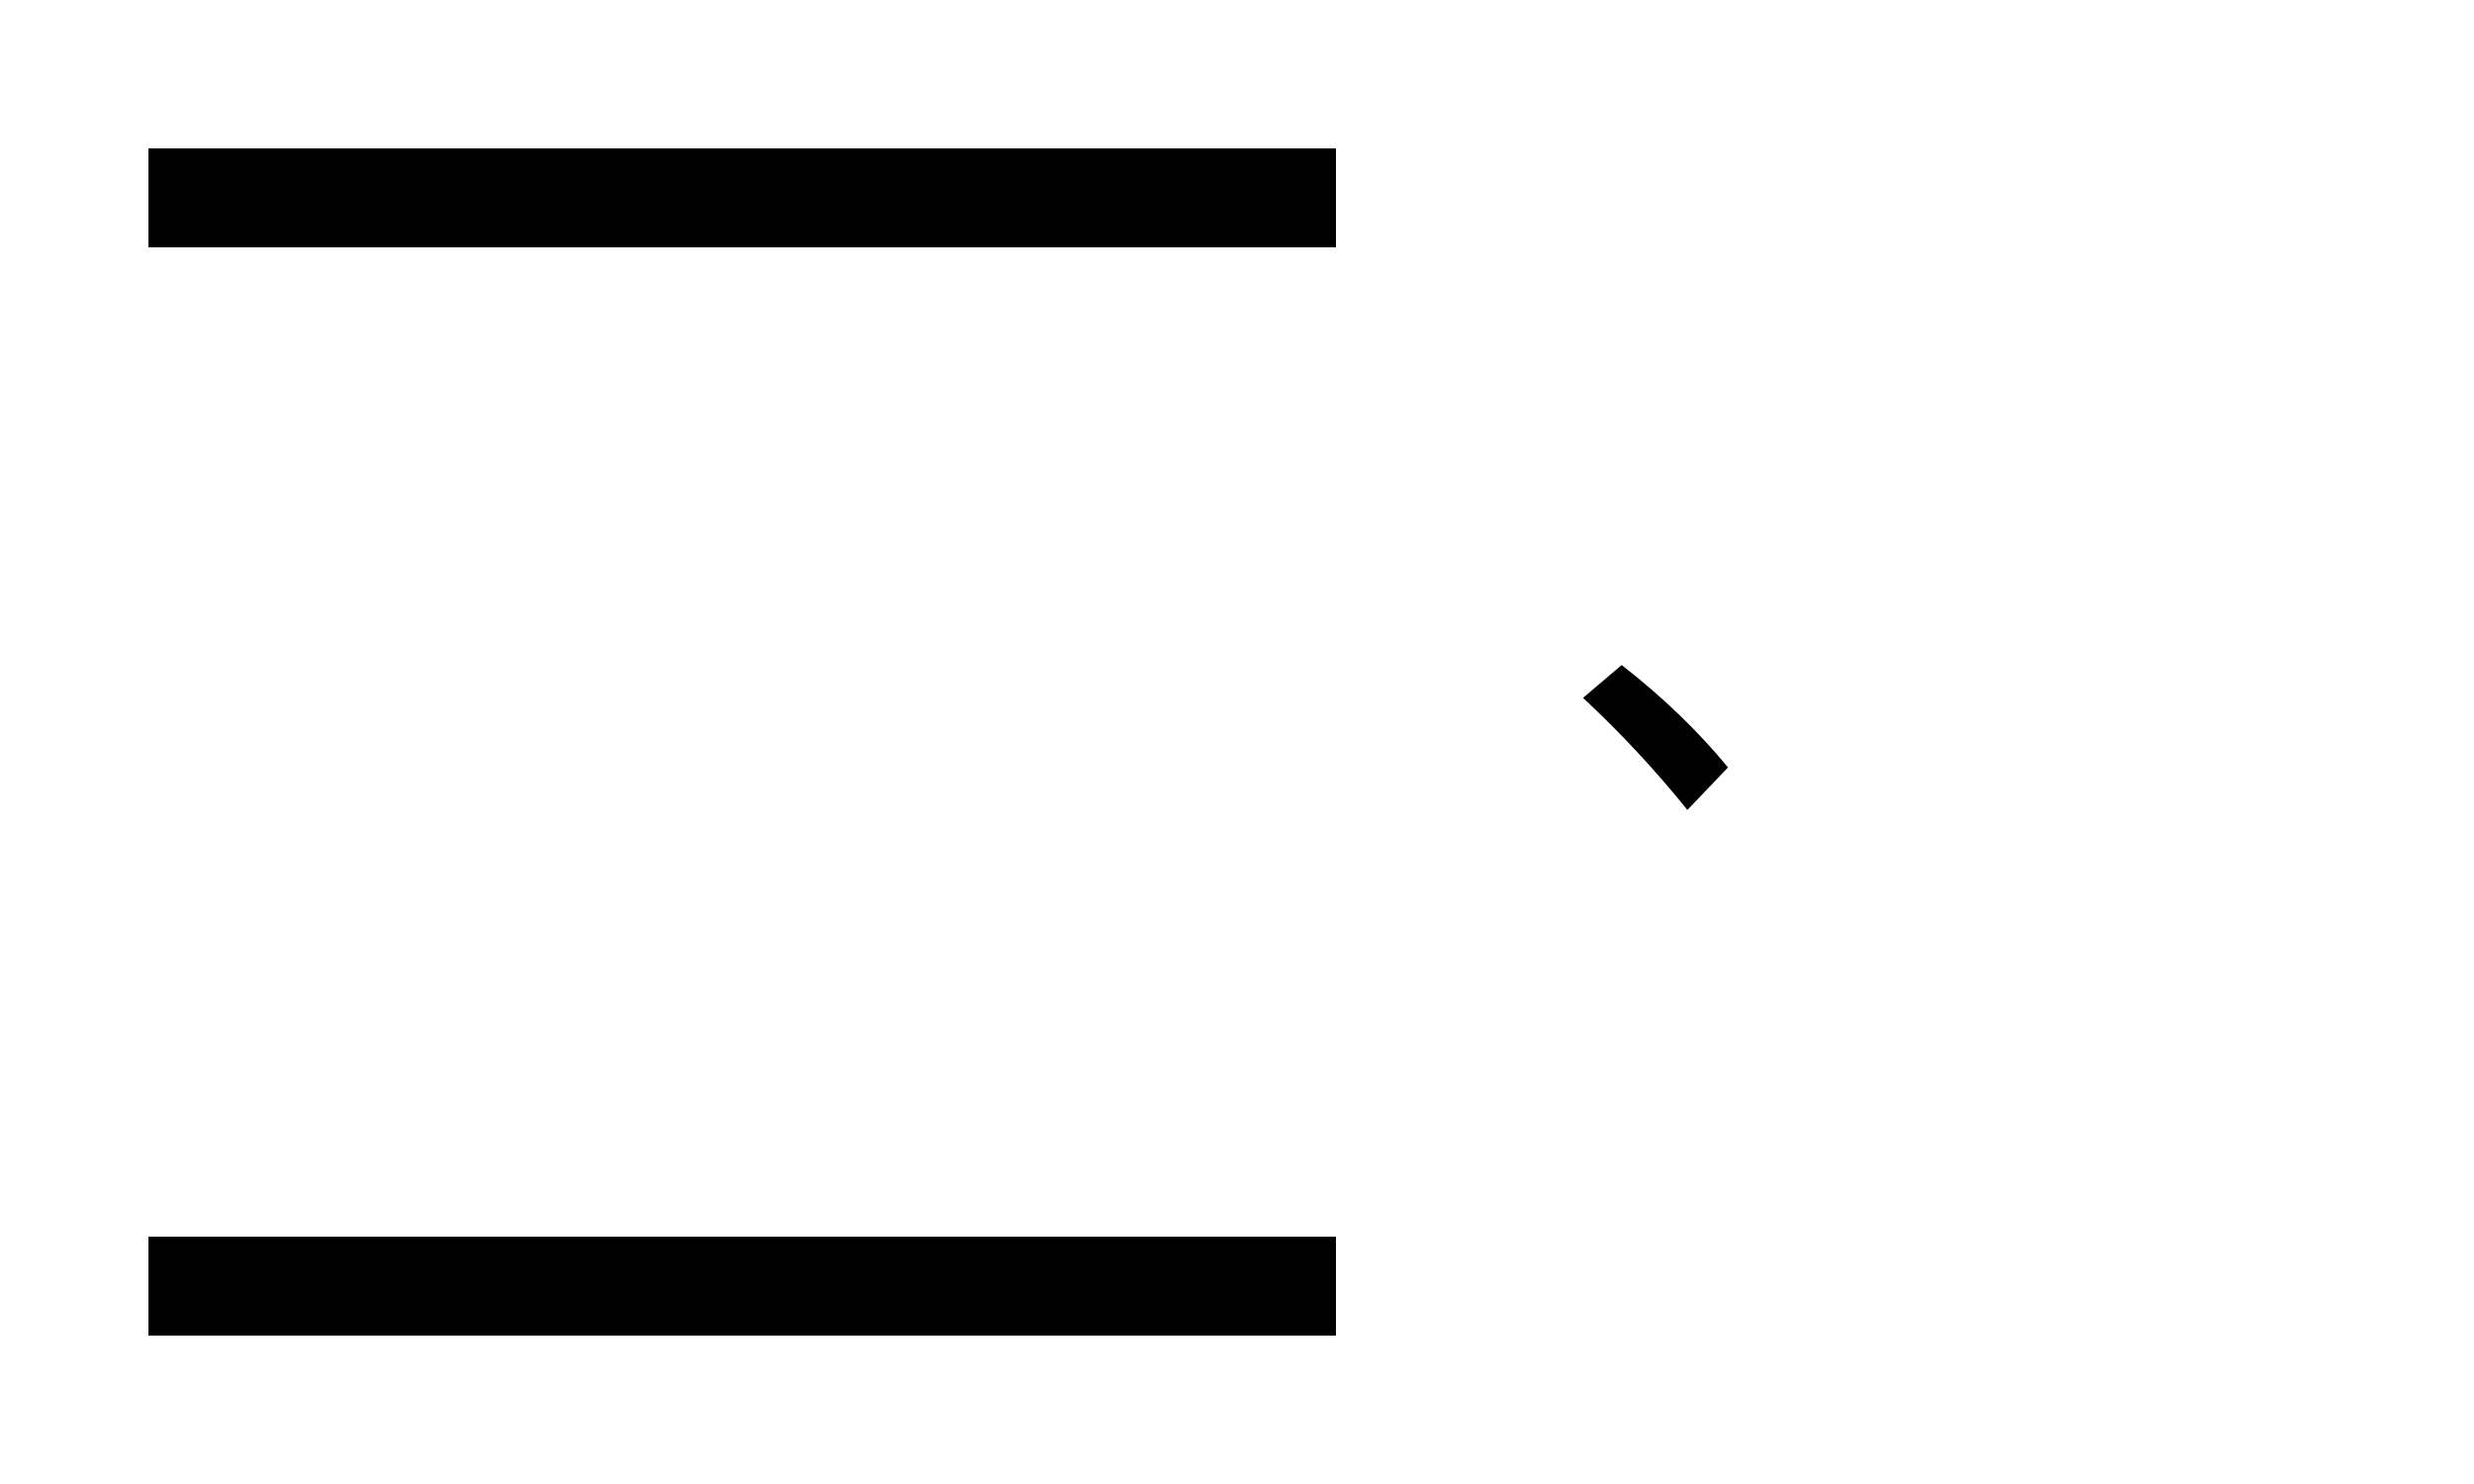 <?xml version="1.0" standalone="yes"?>

<svg version="1.1" viewBox="0.0 0.0 400.0 240.0" fill="none" stroke="none" stroke-linecap="square" stroke-miterlimit="10" xmlns="http://www.w3.org/2000/svg" xmlns:xlink="http://www.w3.org/1999/xlink"><clipPath id="p.0"><path d="m0 0l400.0 0l0 240.0l-400.0 0l0 -240.0z" clip-rule="nonzero"></path></clipPath><g clip-path="url(#p.0)"><path fill="#000000" fill-opacity="0.0" d="m0 0l400.0 0l0 240.0l-400.0 0z" fill-rule="nonzero"></path><path fill="#000000" d="m24.0 200.0l192.0 0l0 16.0l-192.0 0z" fill-rule="nonzero"></path><path fill="#000000" d="m24.0 24.0l192.0 0l0 16.0l-192.0 0z" fill-rule="nonzero"></path><path fill="#000000" fill-opacity="0.0" d="m216.0 63.244l102.394 0l0 113.512l-102.394 0z" fill-rule="nonzero"></path><path fill="#000000" d="m262.197 107.55q10.0 7.812 17.188 16.562l-6.562 6.875q-7.812 -9.687 -16.875 -18.125l6.25 -5.312z" fill-rule="nonzero"></path></g></svg>

